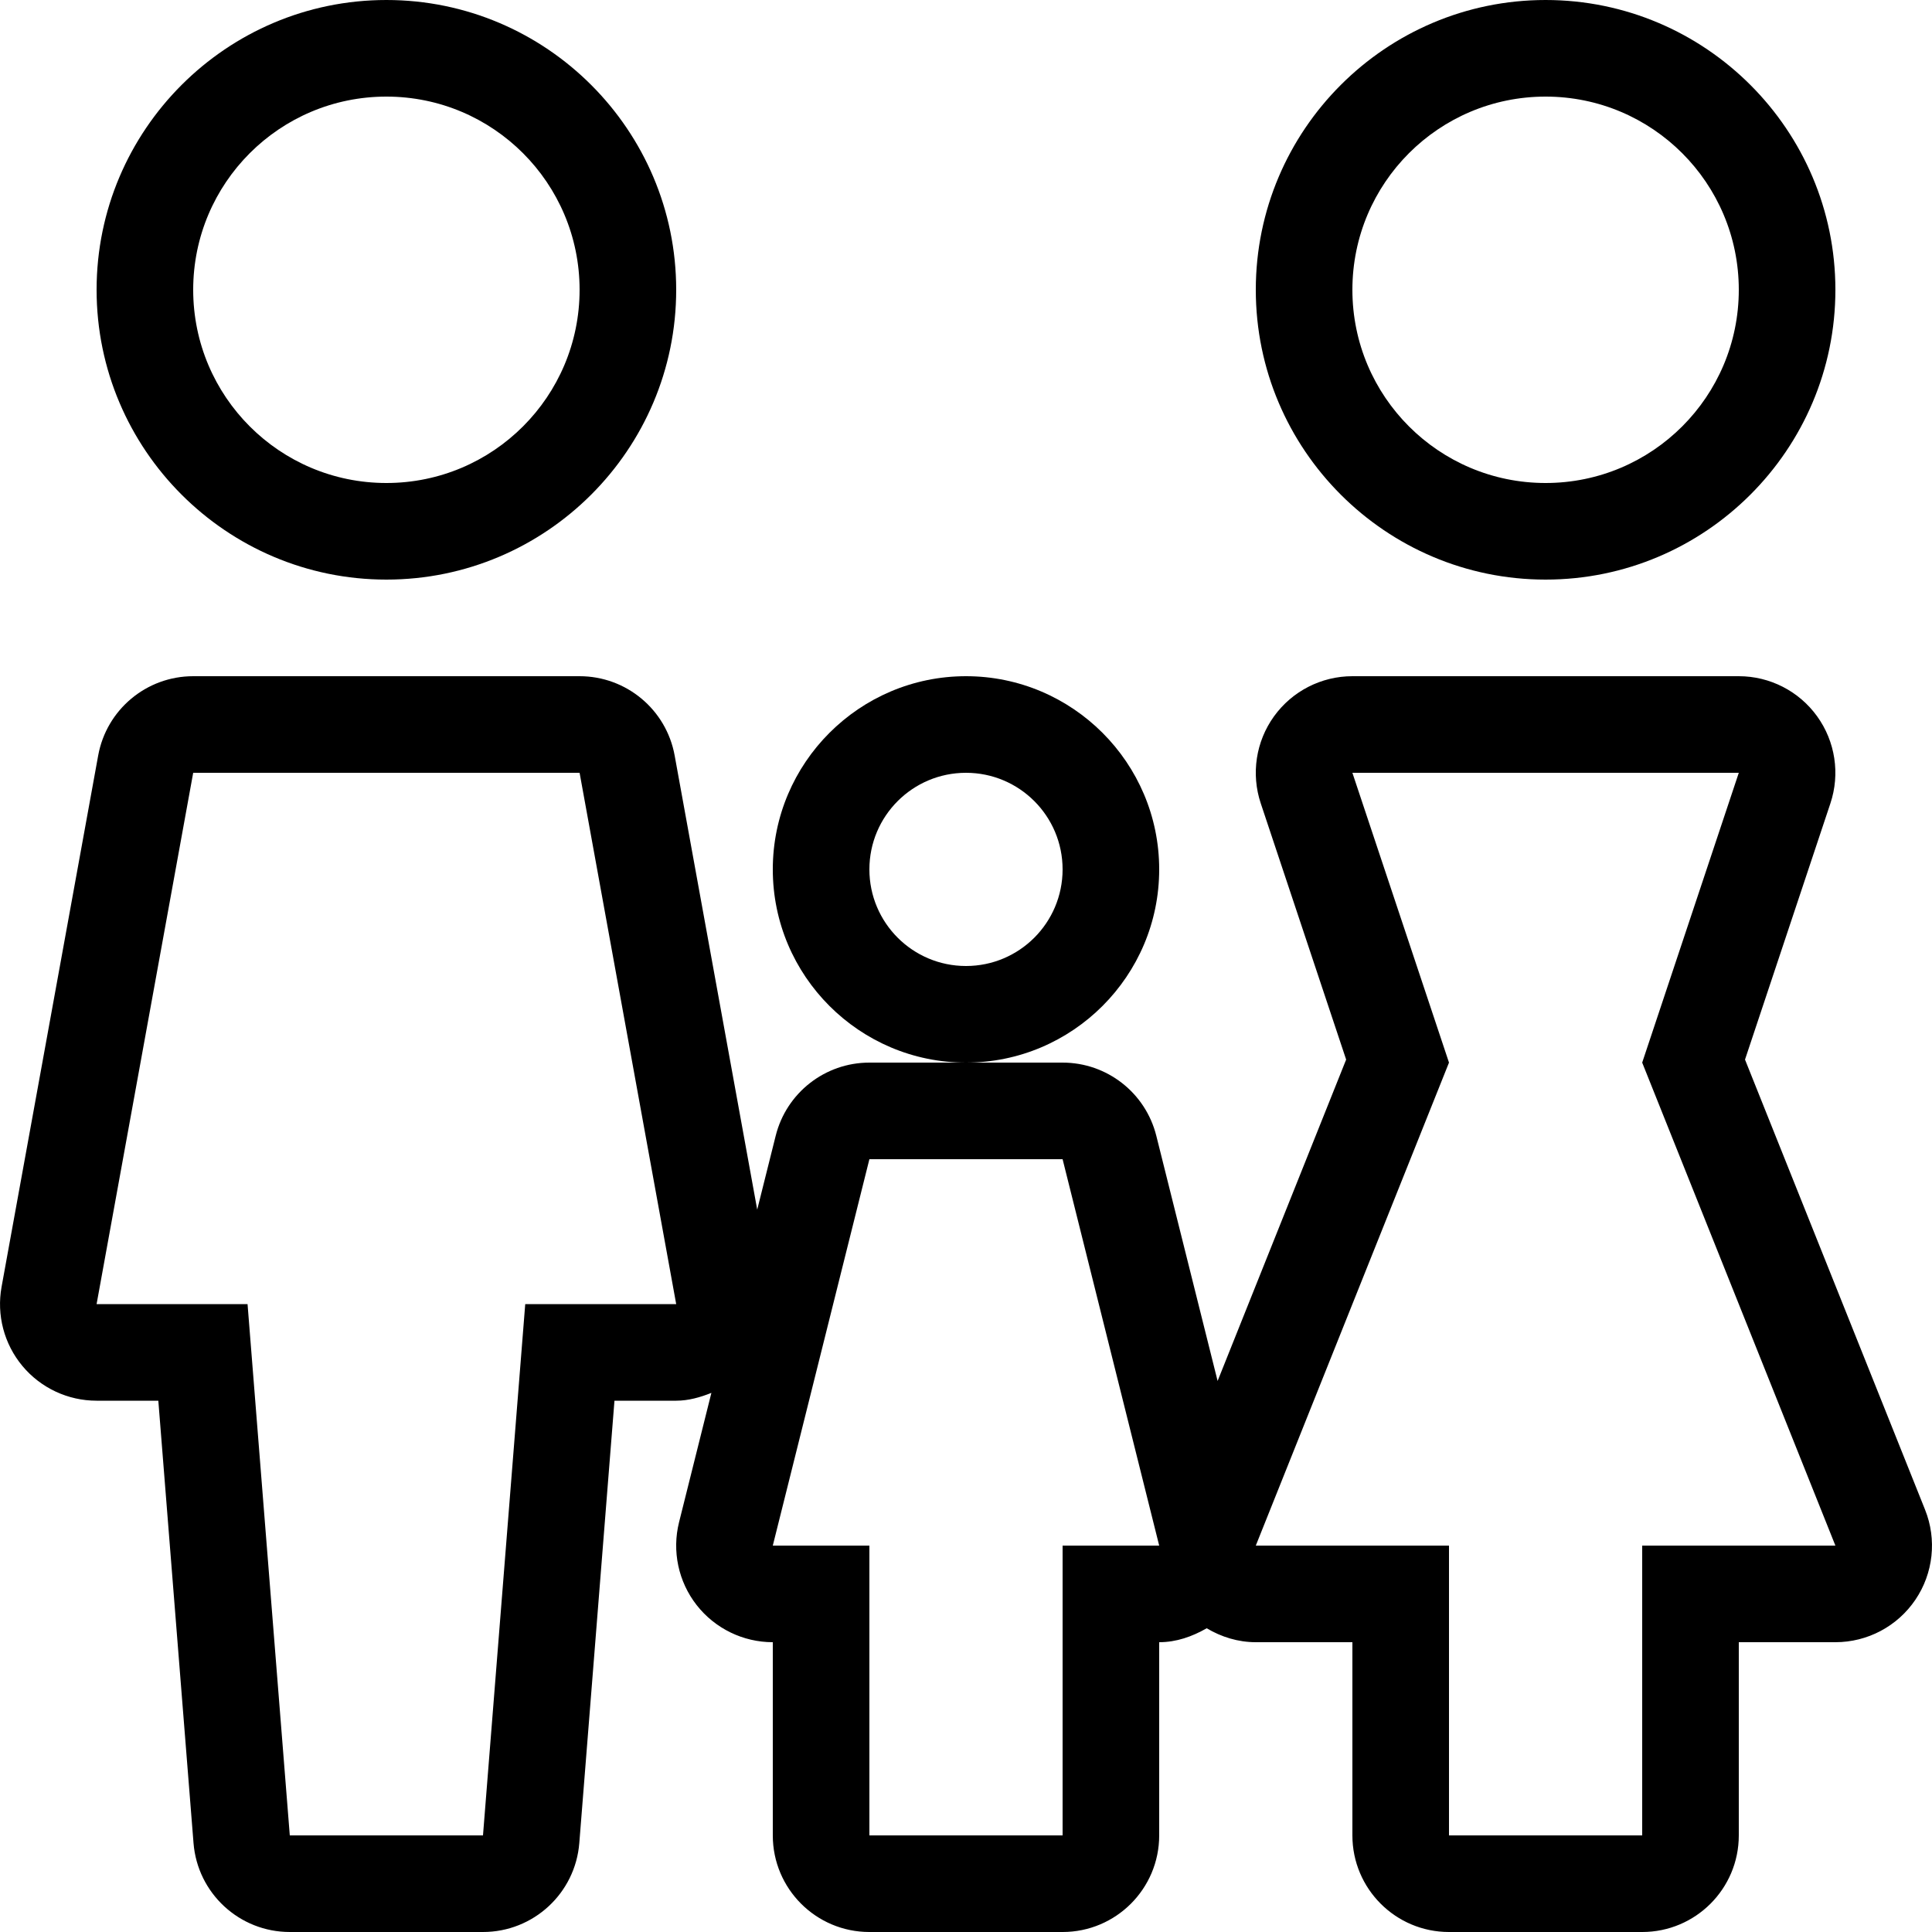<svg xmlns="http://www.w3.org/2000/svg" xmlns:xlink="http://www.w3.org/1999/xlink" id="Layer_1" x="0px" y="0px" viewBox="0 0 512 512" style="enable-background:new 0 0 512 512;" xml:space="preserve"><g>	<g>		<path d="M255.998,179.2c-28.228,0-51.2,22.972-51.2,51.2s22.972,51.2,51.2,51.2s51.2-22.972,51.2-51.2   S284.227,179.2,255.998,179.2z M255.998,256c-14.14,0-25.6-11.46-25.6-25.6c0-14.14,11.46-25.6,25.6-25.6   c14.14,0,25.6,11.46,25.6,25.6C281.598,244.54,270.138,256,255.998,256z"></path>	</g></g><g>	<g>		<path d="M510.164,400.094l-47.718-119.296l22.63-67.9c2.603-7.808,1.297-16.393-3.516-23.066   c-4.804-6.673-12.535-10.633-20.762-10.633h-102.4c-8.226,0-15.957,3.959-20.77,10.633c-4.813,6.673-6.118,15.258-3.516,23.066   l22.63,67.9l-34.065,85.171l-16.247-64.981c-2.85-11.392-13.082-19.388-24.832-19.388h-25.6h-25.6   c-11.75,0-21.982,7.996-24.832,19.388l-4.898,19.575l-21.879-120.346c-2.21-12.169-12.817-21.018-25.19-21.018h-102.4   c-12.373,0-22.972,8.849-25.182,21.026l-25.6,140.8c-1.357,7.467,0.666,15.155,5.53,20.983c4.864,5.828,12.066,9.19,19.652,9.19   h16.358l9.327,117.231C52.342,501.734,63.444,512,76.798,512h51.2c13.355,0,24.465-10.266,25.523-23.569L162.84,371.2h16.358   c3.26,0,6.366-0.896,9.327-2.074l-8.567,34.27c-1.911,7.646-0.196,15.753,4.659,21.965c4.855,6.204,12.297,9.839,20.181,9.839   v51.2c0,14.14,11.46,25.6,25.6,25.6h51.2c14.14,0,25.6-11.46,25.6-25.6v-51.2c4.54,0,8.747-1.485,12.587-3.695   c3.9,2.321,8.337,3.695,13.013,3.695h25.6v51.2c0,14.14,11.46,25.6,25.6,25.6h51.2c14.14,0,25.6-11.46,25.6-25.6v-51.2h25.6   c8.499,0,16.435-4.215,21.197-11.247C512.357,416.922,513.321,407.979,510.164,400.094z M139.194,345.6l-11.196,140.8h-51.2   L65.603,345.6H25.598l25.6-140.8h102.4l25.6,140.8H139.194z M281.598,409.6v76.8h-51.2v-76.8h-25.6l25.6-102.4h51.2l25.6,102.4   H281.598z M435.198,409.6v76.8h-51.2v-76.8h-51.2l51.2-128l-25.6-76.8h102.4l-25.6,76.8l51.2,128H435.198z"></path>	</g></g><g>	<g>		<path d="M409.598,0c-42.351,0-76.8,34.449-76.8,76.8c0,42.351,34.449,76.8,76.8,76.8s76.8-34.449,76.8-76.8   C486.398,34.449,451.949,0,409.598,0z M409.598,128c-28.279,0-51.2-22.921-51.2-51.2s22.921-51.2,51.2-51.2   c28.279,0,51.2,22.921,51.2,51.2S437.878,128,409.598,128z"></path>	</g></g><g>	<g>		<rect x="76.798" y="76.8" width="0.001" height="0.001"></rect>	</g></g><g>	<g>		<path d="M102.398,0c-42.342,0-76.8,34.449-76.8,76.8c0,42.351,34.458,76.8,76.8,76.8c42.351,0,76.8-34.449,76.8-76.8   C179.198,34.449,144.749,0,102.398,0z M102.398,128c-28.279,0-51.2-22.921-51.2-51.2s22.921-51.2,51.2-51.2s51.2,22.921,51.2,51.2   S130.678,128,102.398,128z"></path>	</g></g><g></g><g></g><g></g><g></g><g></g><g></g><g></g><g></g><g></g><g></g><g></g><g></g><g></g><g></g><g></g></svg>